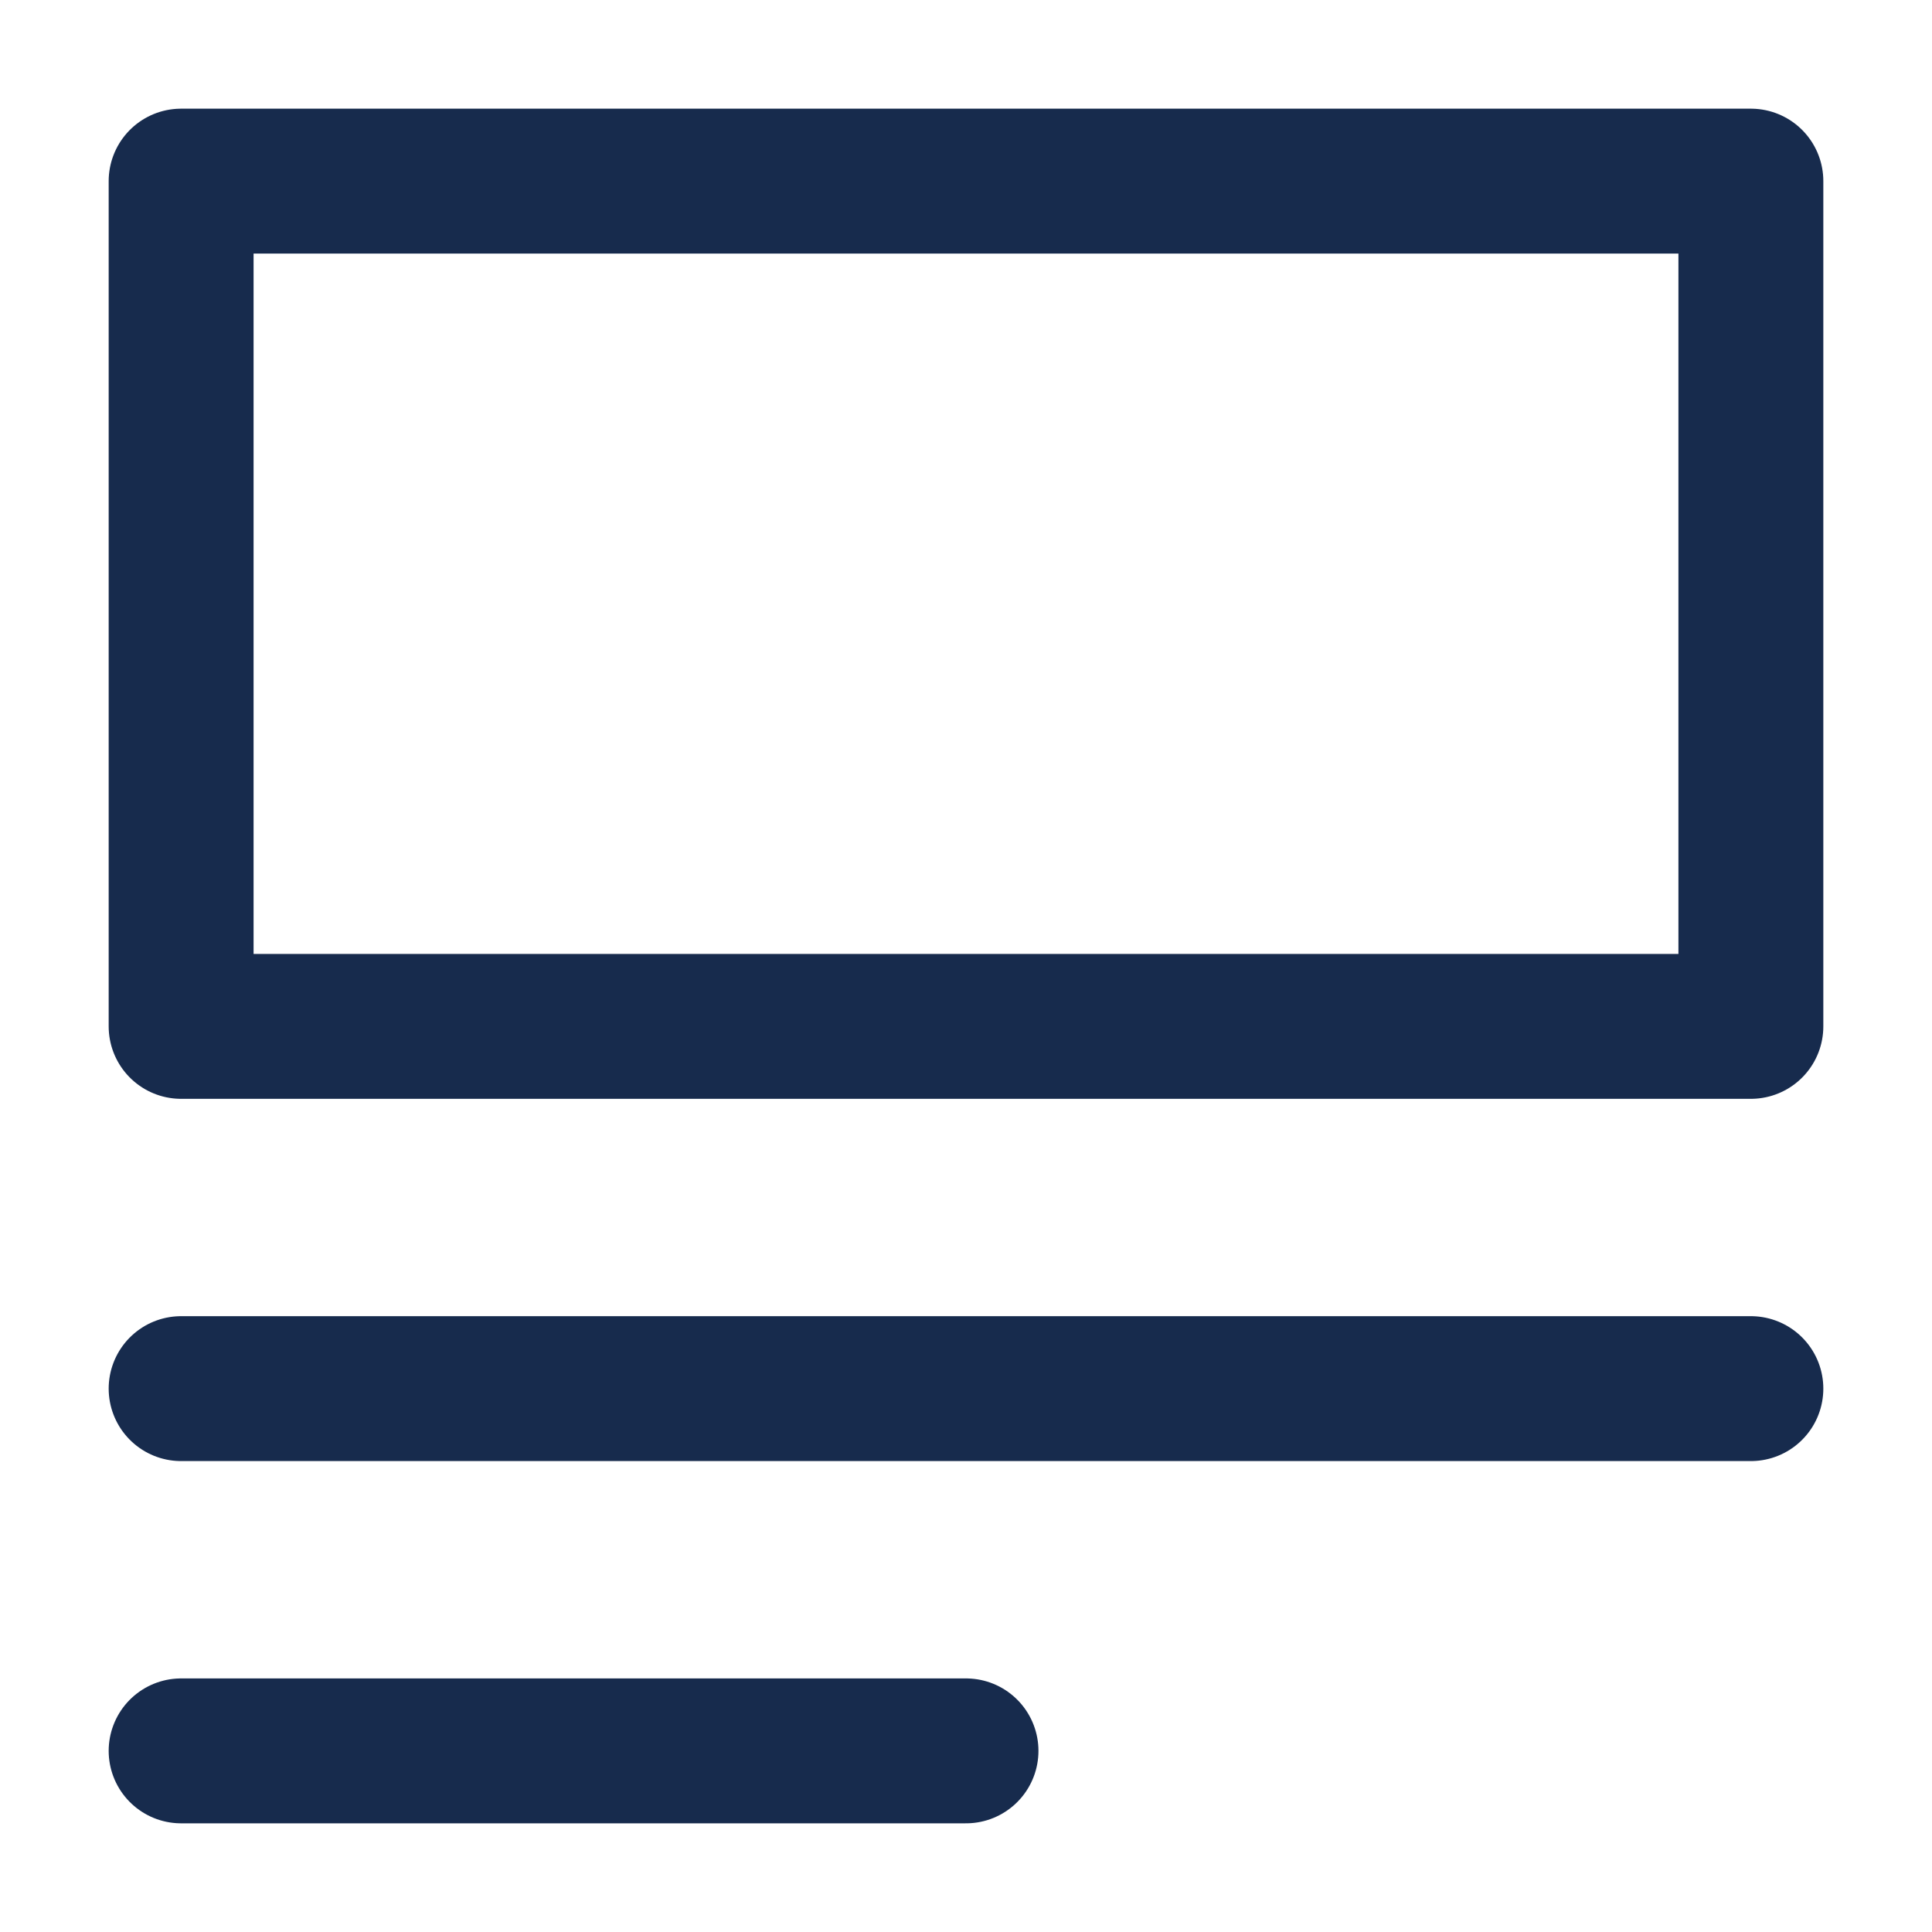 <svg xmlns="http://www.w3.org/2000/svg" width="16" height="16" viewBox="0 0 16 16">
    <g fill="none" fill-rule="evenodd" stroke="#172B4D" stroke-linecap="round" stroke-linejoin="round" stroke-width="1.2">
        <path d="M1.5 1.5h13v7h-13zM1.5 11.5h13M1.5 14.5H8"/>
    </g>
</svg>
